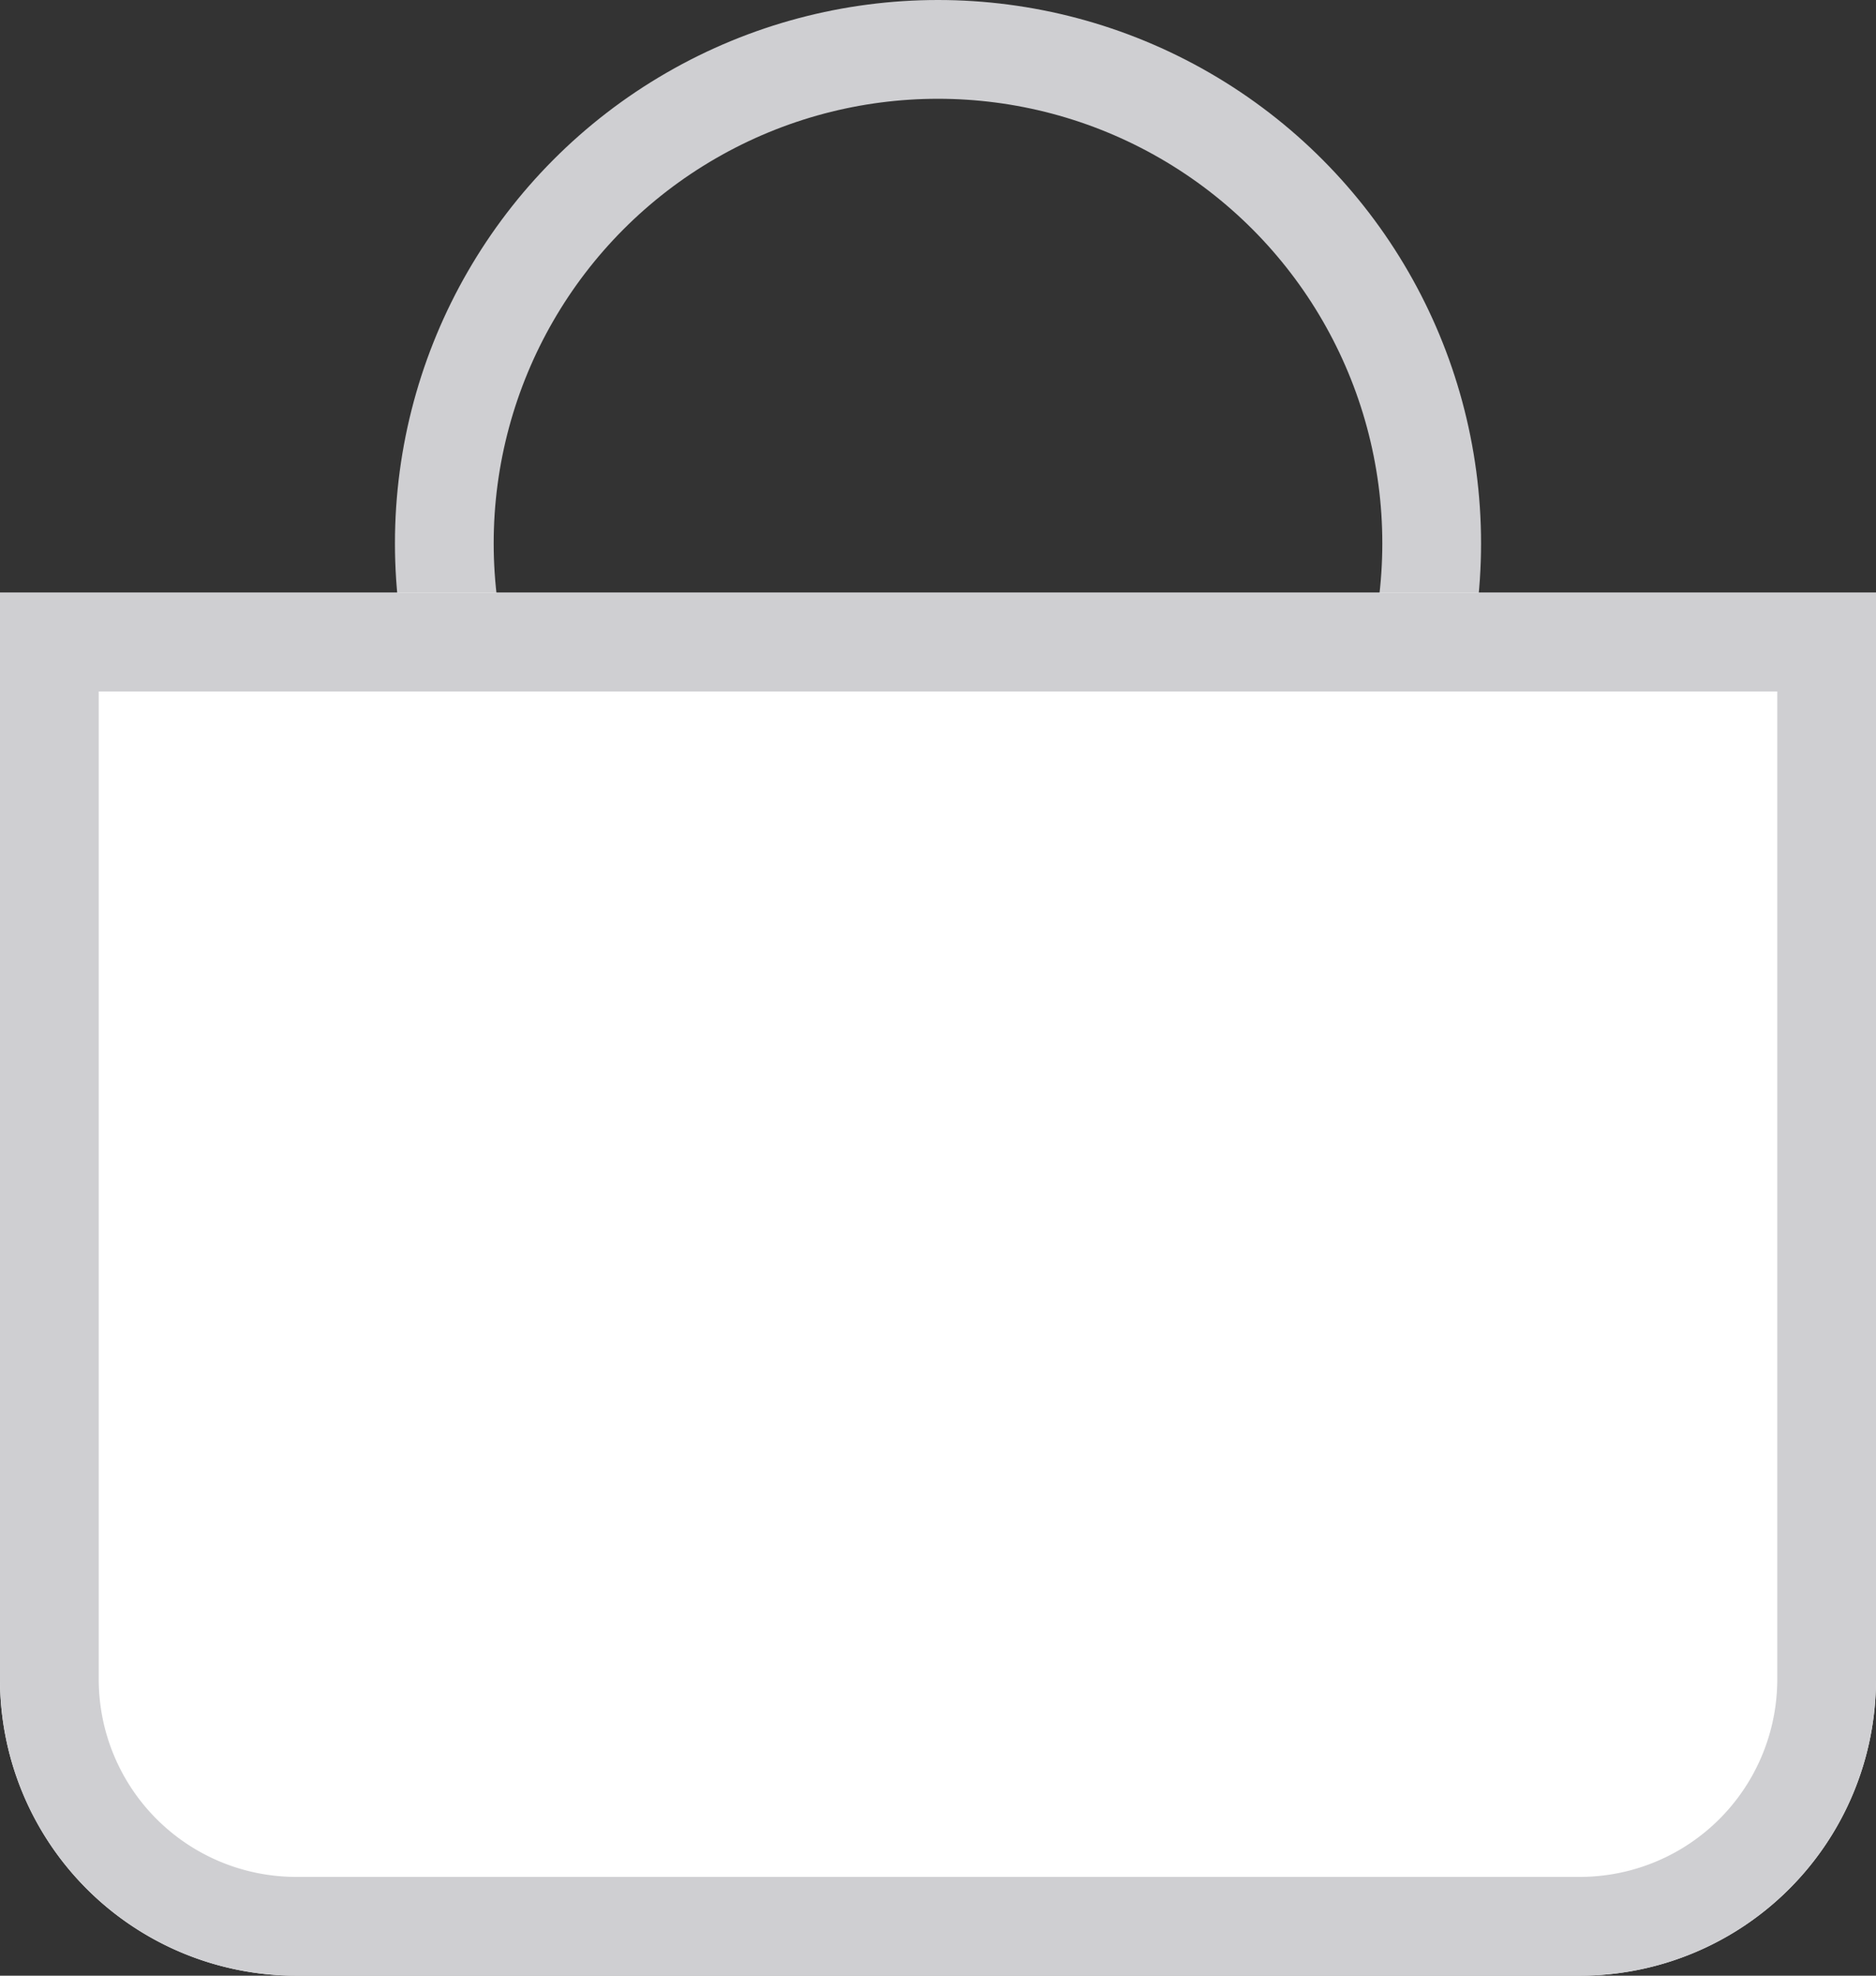 <svg xmlns="http://www.w3.org/2000/svg" width="19" height="20" viewBox="0 0 19 20"><rect x="0" y="0" width="19" height="20" fill="#333333" stroke="none"/><g id="Groupe_74" data-name="Groupe 74" transform="translate(350.904 192.978)"><g id="Ellipse_4" data-name="Ellipse 4" transform="translate(-346.904 -192.978)" fill="none" stroke="#cfcfd2" stroke-width="1"><circle cx="5.5" cy="5.5" r="5.5" stroke="none"></circle><circle cx="5.5" cy="5.5" r="5" fill="none"></circle></g><g id="Rectangle_22" data-name="Rectangle 22" transform="translate(-350.904 -186.978)" fill="#fff" stroke="#cfcfd2" stroke-width="1"><path d="M0,0H19a0,0,0,0,1,0,0V11a3,3,0,0,1-3,3H3a3,3,0,0,1-3-3V0A0,0,0,0,1,0,0Z" stroke="none"></path><path d="M.5.5h18a0,0,0,0,1,0,0V11A2.5,2.5,0,0,1,16,13.5H3A2.5,2.5,0,0,1,.5,11V.5A0,0,0,0,1,.5.5Z" fill="none"></path></g></g></svg>